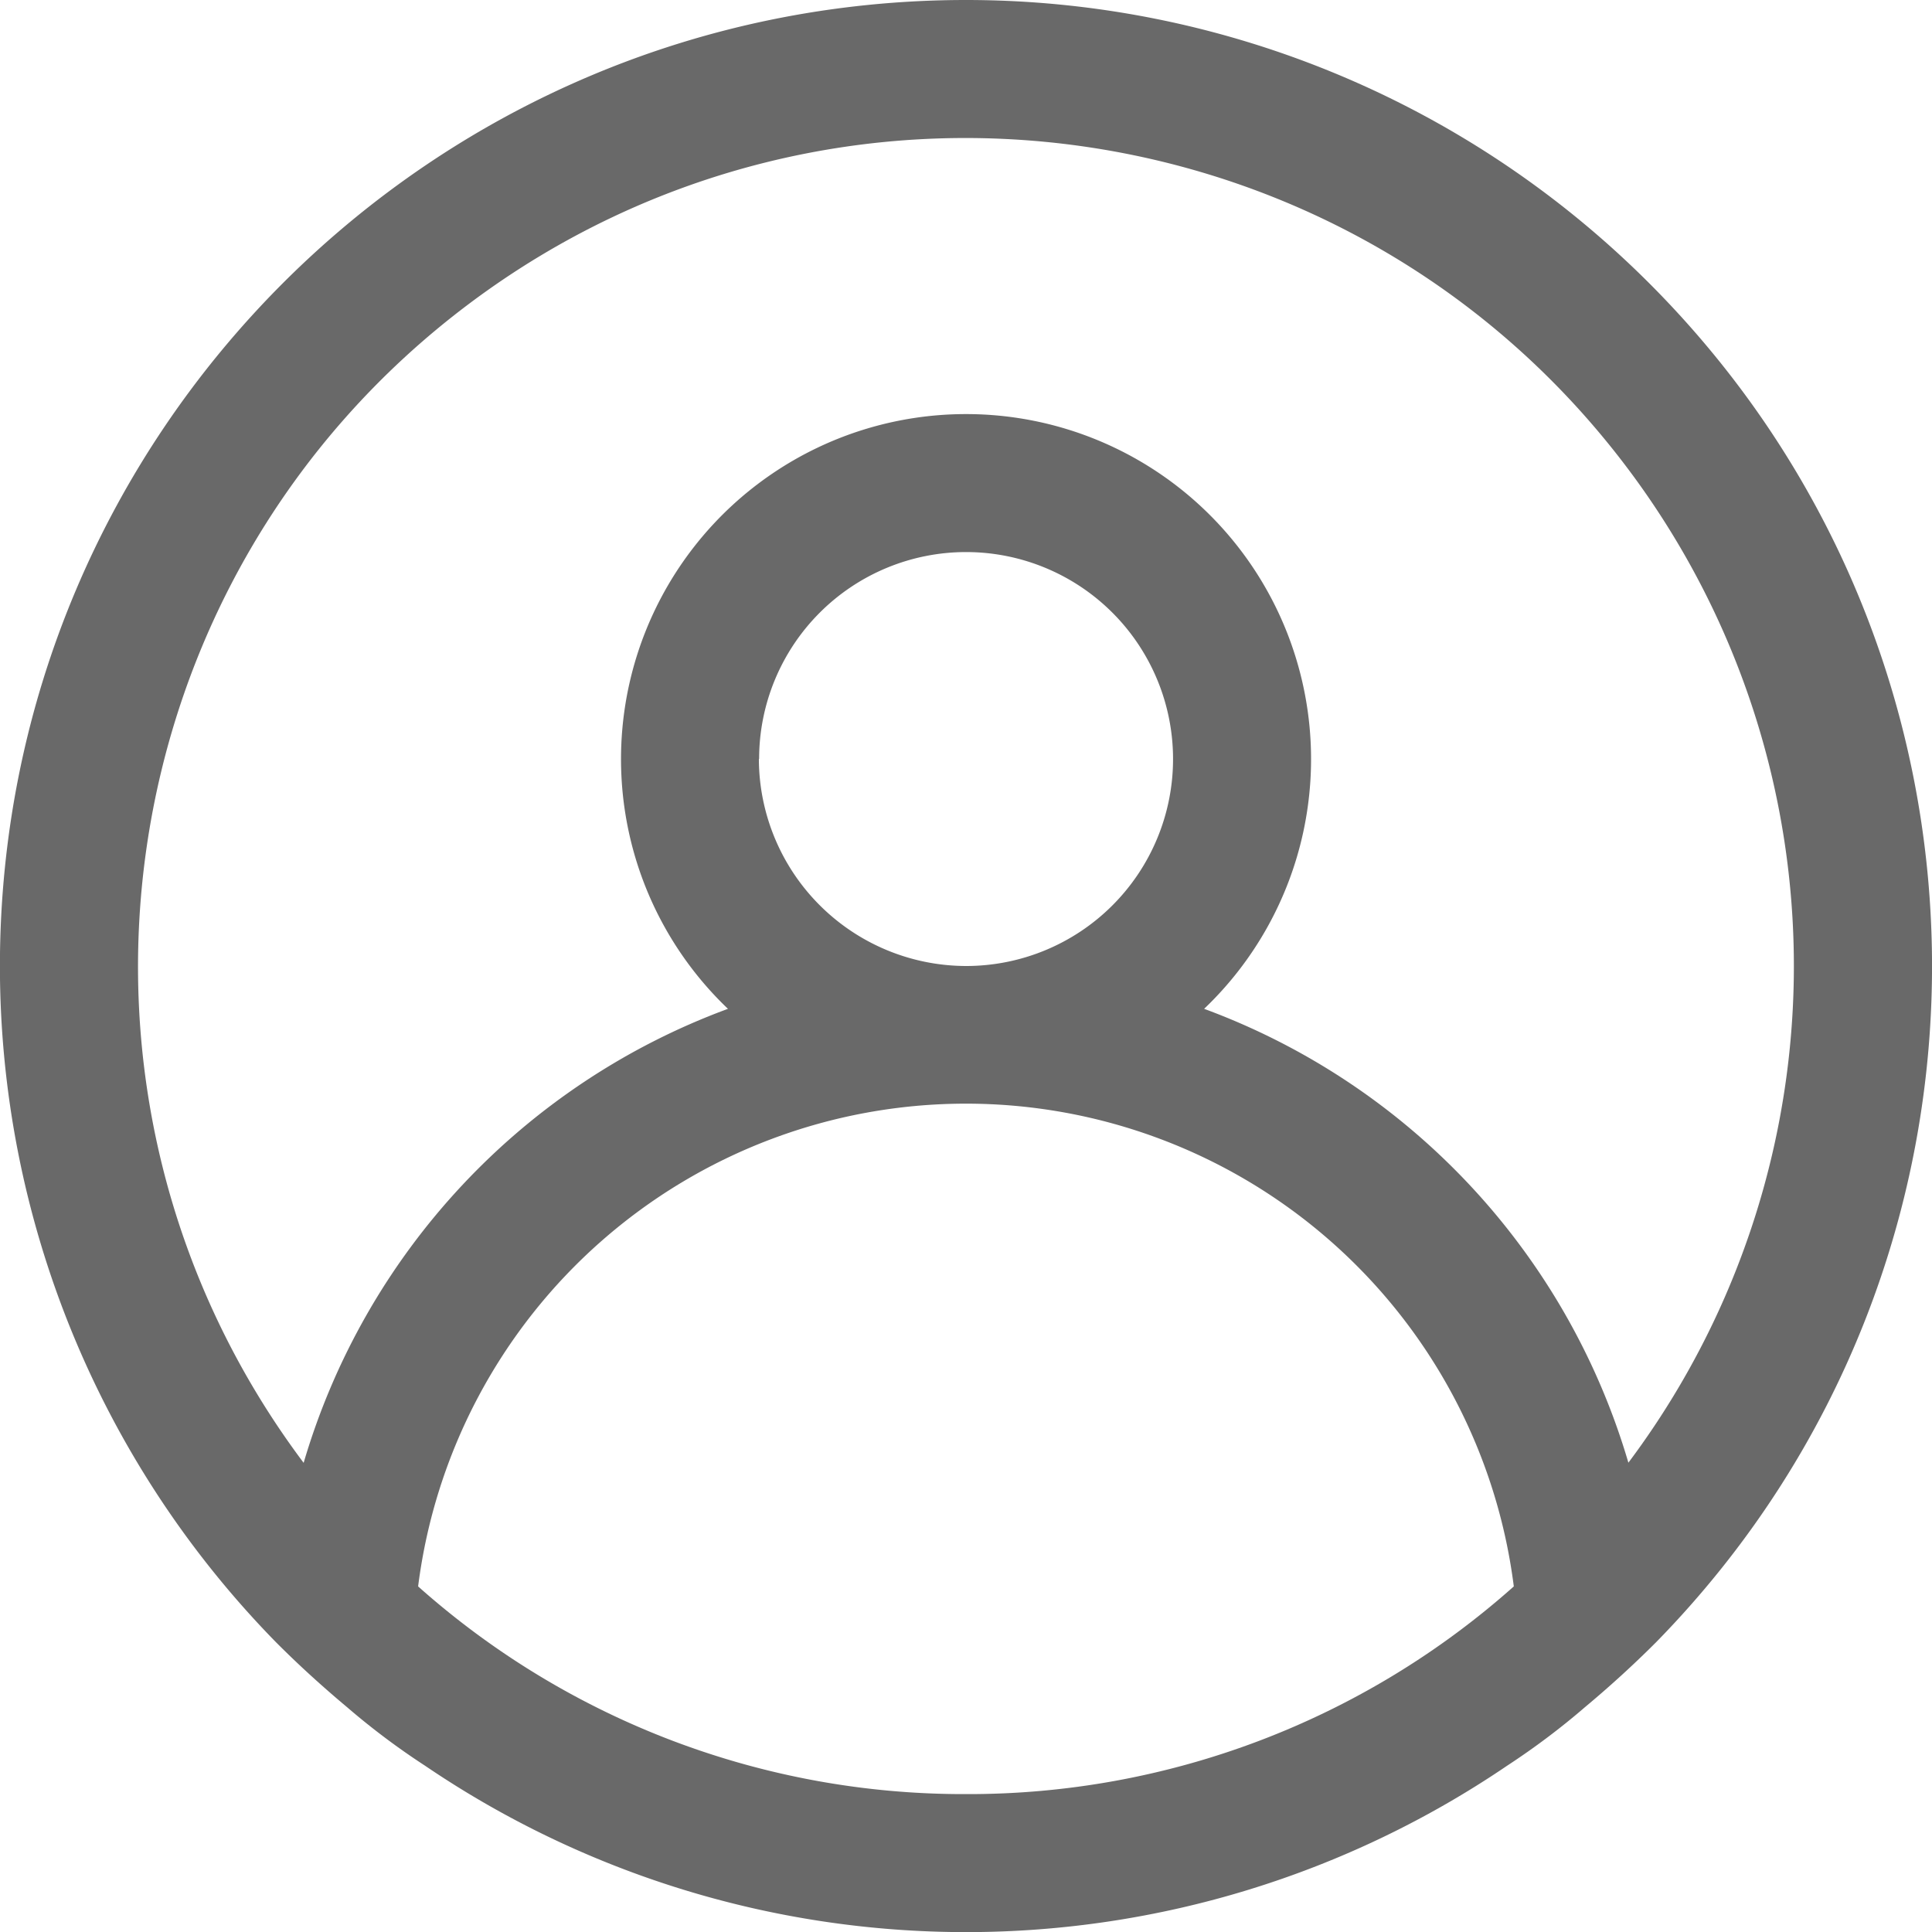 <svg xmlns="http://www.w3.org/2000/svg" width="48" height="48" viewBox="0 0 24 24"><g><g><path fill="#696969" d="M12 0c3.14 0 6.154 1.232 8.397 3.429 4.736 4.639 4.813 12.237.175 16.972-.283.283-.574.548-.883.806-.306.264-.63.507-.968.728a11.96 11.96 0 0 1-13.44 0 9.044 9.044 0 0 1-.97-.728c-.308-.258-.6-.523-.882-.806a12.007 12.007 0 0 1-3.43-8.398C0 5.375 5.373.002 12 0zm0 22.287a10.187 10.187 0 0 0 6.805-2.58 6.86 6.86 0 0 0-13.611 0A10.187 10.187 0 0 0 12 22.287zM9.427 9.429A2.579 2.579 0 0 0 12 12a2.571 2.571 0 1 0-2.57-2.572zm10.8 8.743a10.286 10.286 0 0 0 0-12.343C16.82 1.285 10.373.364 5.829 3.772 1.285 7.18.364 13.628 3.772 18.172a8.591 8.591 0 0 1 5.271-5.64 4.286 4.286 0 1 1 5.915 0 8.591 8.591 0 0 1 5.271 5.64z"/></g></g></svg>